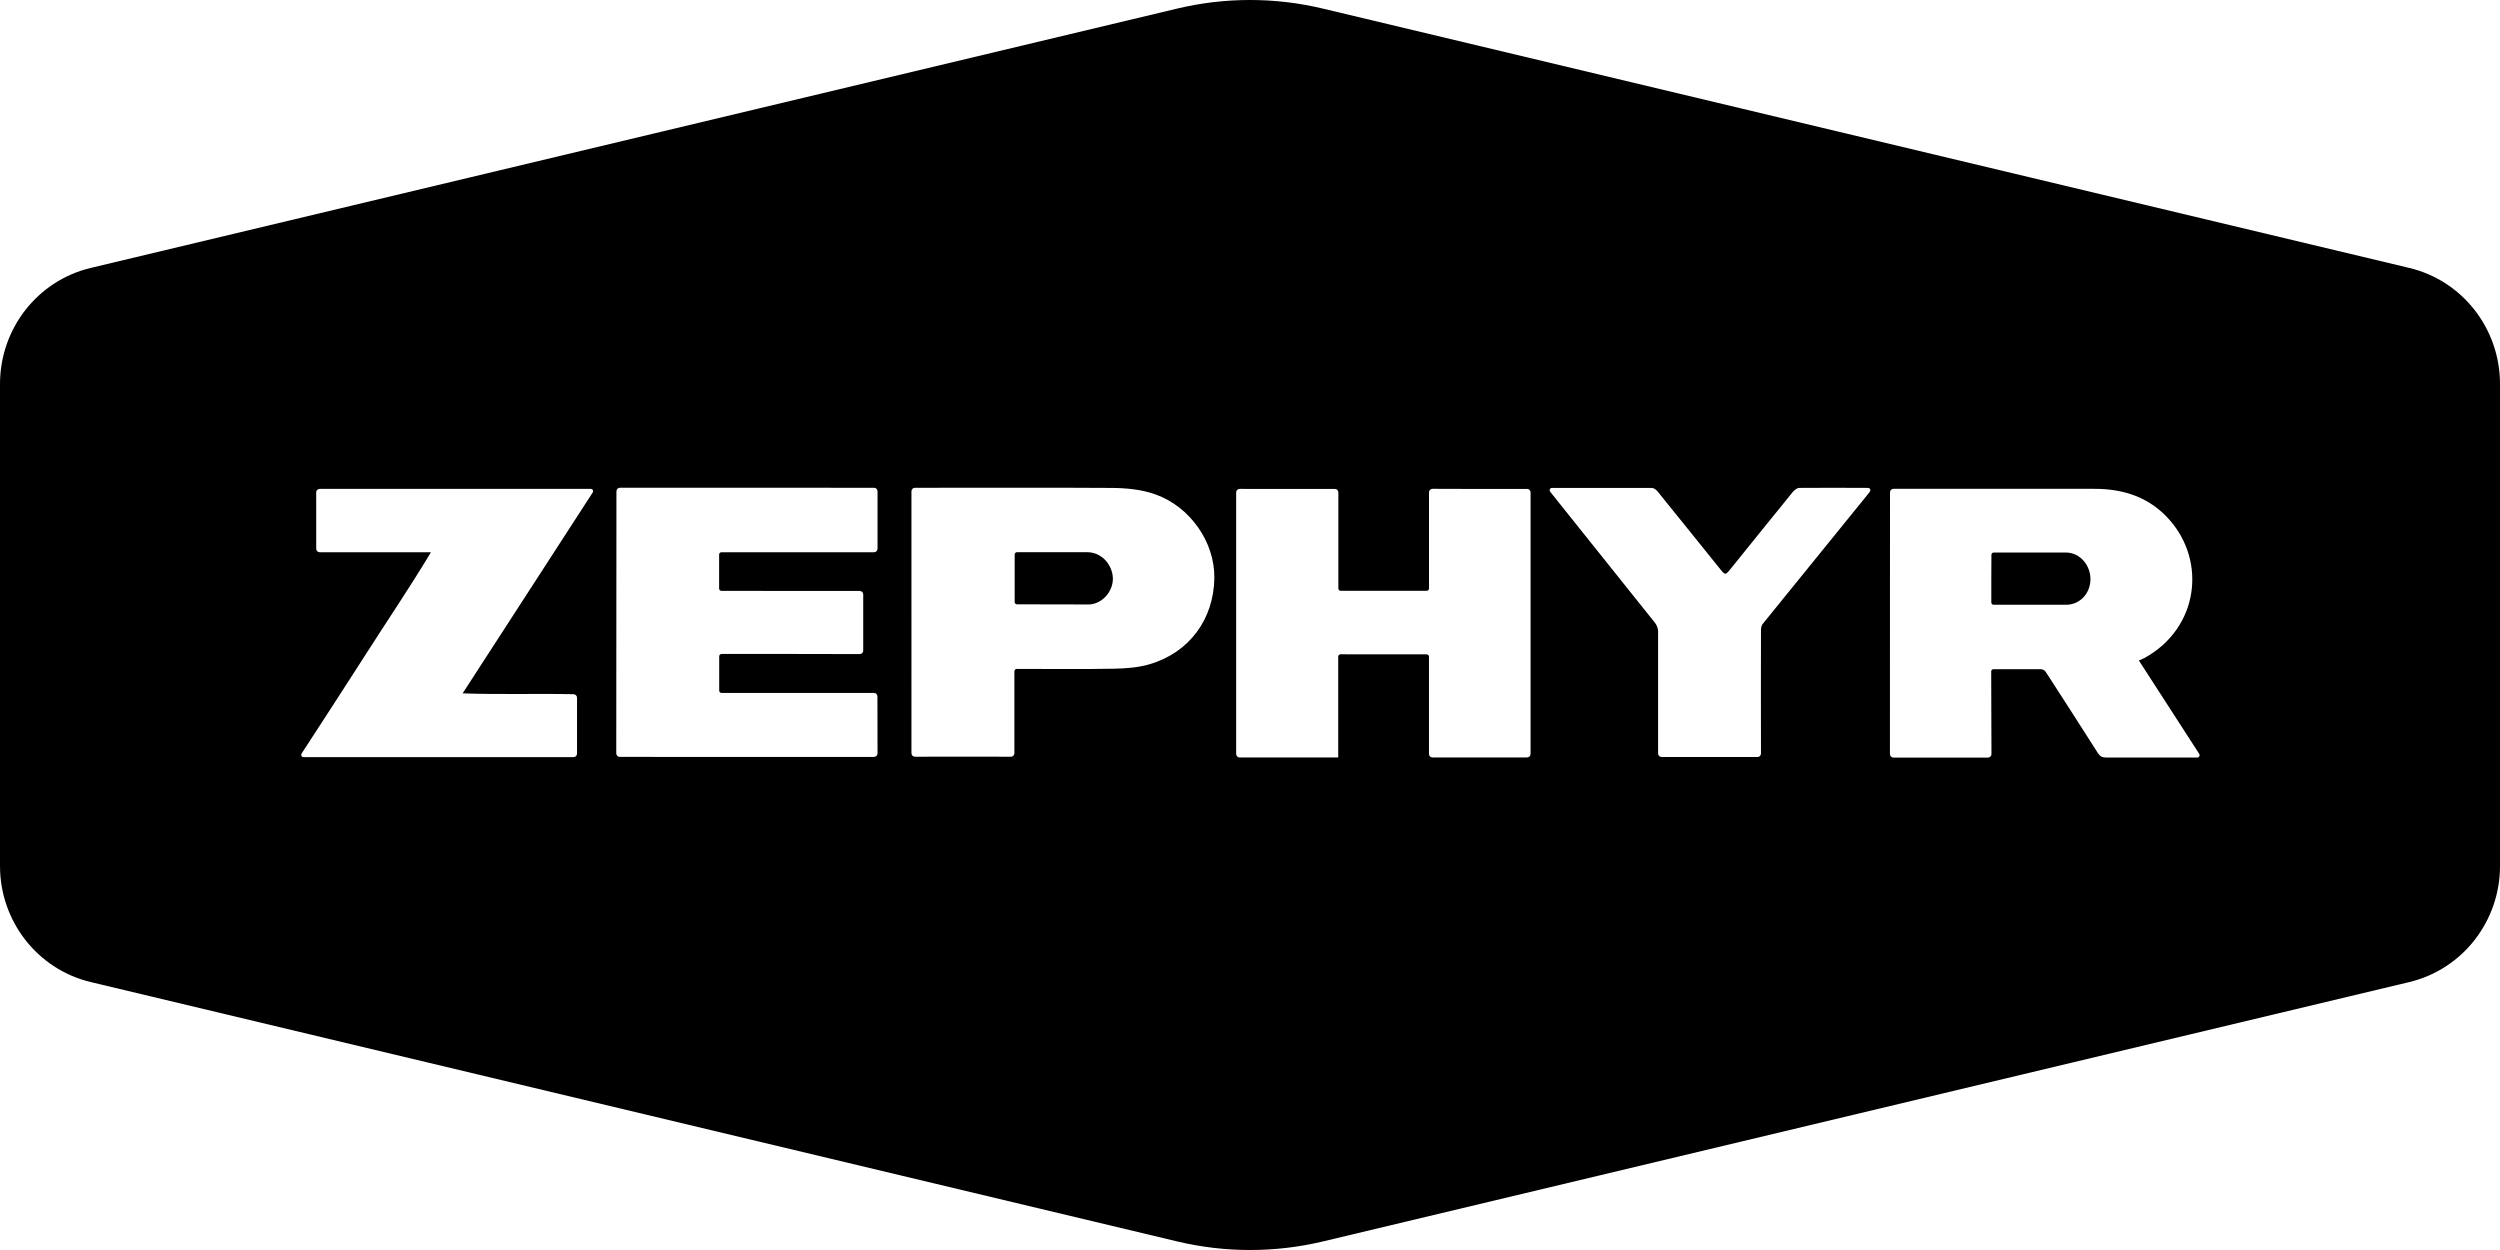 <?xml version="1.0" encoding="iso-8859-1"?>
<svg xmlns="http://www.w3.org/2000/svg" xmlns:xlink="http://www.w3.org/1999/xlink" version="1.1" x="0px" y="0px" viewBox="0 0 200 100" style="enable-background:new 0 0 200 100;" xml:space="preserve">
<g id="Layer_1">
	<rect style="fill:none;" width="200" height="100"></rect>
</g>
<g id="Layer_2">
	<g>
		<path d="M165.313,44.202H159.5c-0.103,0-0.185,0.081-0.186,0.183c-0.012,1.207-0.009,2.575-0.009,3.811    c0,0.102,0.084,0.185,0.186,0.185h5.852c1.097-0.032,1.883-0.949,1.893-2.026C167.245,45.225,166.422,44.233,165.313,44.202z"></path>
		<path d="M87.007,44.178c-1.496-0.009-2.993-0.004-4.489-0.004c-0.382,0-0.763,0-1.157,0c-0.103,0-0.187,0.084-0.187,0.186v3.8    c0,0.102,0.083,0.186,0.186,0.186l5.733,0.011c0.133,0,0.269-0.021,0.398-0.054c0.957-0.241,1.645-1.249,1.526-2.224    C88.886,45.011,88.024,44.184,87.007,44.178z"></path>
		<path d="M192.745,21.435L105.838,0.689c-3.839-0.919-7.837-0.919-11.677,0L7.255,21.435C3.003,22.45,0,26.293,0,30.722v38.555    c0,4.429,3.003,8.272,7.255,9.287l86.925,20.752c3.833,0.913,7.82,0.913,11.653,0l86.918-20.752h-0.005    c4.251-1.015,7.255-4.858,7.255-9.287V30.722C200,26.293,196.996,22.45,192.745,21.435z M47.417,39.399    c-3.487,5.386-6.912,10.675-10.406,16.069c3.014,0.109,5.934,0.004,8.877,0.069c0.152,0.004,0.274,0.129,0.274,0.28v4.475    c0,0.155-0.125,0.279-0.279,0.279H24.285c-0.148,0-0.237-0.164-0.157-0.288c1.721-2.656,3.43-5.264,5.106-7.893    c1.726-2.707,3.534-5.365,5.241-8.209h-8.897l-0.001-0.001c-0.155,0-0.279-0.125-0.279-0.279l-0.002-4.512    c0-0.155,0.125-0.279,0.279-0.279c6.932,0.007,14.238,0.002,21.16,0c0.165,0,0.33,0,0.525,0    C47.408,39.111,47.497,39.275,47.417,39.399z M70.203,43.9c0,0.155-0.125,0.279-0.279,0.279H57.716    c-0.102,0-0.186,0.084-0.186,0.186v2.718c0,0.103,0.084,0.186,0.187,0.186c0.48,0,0.942,0,1.405,0    c3.037,0.004,6.589,0.014,9.657,0.007c0.155,0,0.279,0.125,0.279,0.279v4.493c0,0.155-0.125,0.28-0.279,0.279    c-3.424-0.015-7.259-0.009-10.659-0.01c-0.129,0-0.257,0-0.394,0c-0.103,0-0.189,0.085-0.189,0.189v2.741    c0,0.103,0.084,0.186,0.186,0.186h12.193c0.154,0,0.279,0.126,0.279,0.278l0.008,4.561c0,0.155-0.124,0.279-0.278,0.28    c-4.468,0.005-9.295-0.006-13.748,0H49.58c-0.155,0-0.279-0.125-0.279-0.279l0.014-20.975c0-0.155,0.125-0.279,0.279-0.279    c0.135,0,0.269,0,0.395,0c6.383,0,13.531-0.004,19.936,0.003c0.155,0,0.278,0.125,0.278,0.279V43.9z M92.001,53.13    c-0.915,0.273-1.912,0.347-2.875,0.366c-2.495,0.049-4.991,0.017-7.487,0.017h-0.302c-0.103,0-0.186,0.084-0.186,0.186v6.561    c0,0.155-0.126,0.28-0.28,0.279l0.001-0.001c-2.36-0.012-5.316-0.007-7.676,0c-0.155,0-0.28-0.125-0.28-0.279V39.301    c0-0.155,0.125-0.279,0.279-0.279c0.473,0,0.921,0,1.349,0c4.775,0,9.551-0.018,14.327,0.012c1.208,0.007,2.415,0.108,3.581,0.525    c2.743,0.981,4.74,3.795,4.696,6.696C97.099,49.528,95.156,52.189,92.001,53.13z M122.446,60.316c0,0.155-0.125,0.279-0.279,0.279    l-0.002,0.001h-7.568c-0.155,0-0.279-0.125-0.279-0.279v-7.783c0-0.103-0.083-0.186-0.186-0.186l-6.888-0.004    c-0.102,0-0.186,0.084-0.186,0.186v8.07h-7.885c-0.155,0-0.279-0.125-0.279-0.279v-20.93c0-0.155,0.125-0.279,0.279-0.279    c2.263,0,5.353,0.011,7.616,0.002c0.155,0,0.28,0.125,0.28,0.279v7.686c0,0.102,0.084,0.186,0.186,0.186h6.879    c0.102,0,0.186-0.084,0.186-0.186v-7.694c0-0.155,0.126-0.28,0.28-0.279c2.311,0.012,5.255,0.016,7.566,0.007    c0.155,0,0.28,0.125,0.28,0.279V60.316z M149.59,39.335c-0.13,0.166-0.239,0.305-0.351,0.441    c-2.737,3.371-5.477,6.74-8.206,10.117c-0.099,0.122-0.155,0.314-0.155,0.473c-0.008,3.168-0.009,6.728,0,9.917    c0,0.155-0.125,0.279-0.279,0.279l0.001-0.001h-7.673c-0.155,0-0.279-0.125-0.279-0.279v-9.771    c-0.001-0.231-0.103-0.504-0.247-0.683l-8.389-10.492c-0.098-0.122-0.011-0.303,0.145-0.303h7.98    c0.154,0.001,0.349,0.133,0.452,0.26c1.685,2.077,3.355,4.166,5.037,6.247c0.387,0.479,0.416,0.473,0.799,0    c1.664-2.06,3.323-4.124,4.995-6.178c0.123-0.151,0.344-0.327,0.521-0.329c1.802-0.021,3.605-0.003,5.503,0    C149.599,39.033,149.686,39.213,149.59,39.335z M175.783,60.602h-7.303c-0.308,0.001-0.489-0.103-0.652-0.359    c-1.383-2.174-2.776-4.343-4.178-6.506c-0.07-0.108-0.251-0.2-0.384-0.203h-3.785c-0.103,0-0.187,0.084-0.186,0.187l0.002,0.001    c0.013,1.948,0.004,4.632,0.021,6.603c0.001,0.156-0.124,0.281-0.279,0.281h-7.566c-0.155,0-0.279-0.124-0.279-0.278    c0.002-6.51,0.004-14.433,0.006-20.943c0-0.155,0.125-0.278,0.279-0.278h16.06c2.351-0.005,4.415,0.671,6.005,2.462    c3.003,3.383,2.315,8.674-1.945,11.049c-0.128,0.071-0.266,0.123-0.487,0.223c1.61,2.489,3.195,4.948,4.828,7.474    C176.019,60.438,175.931,60.602,175.783,60.602z"></path>
	</g>
</g>
</svg>
